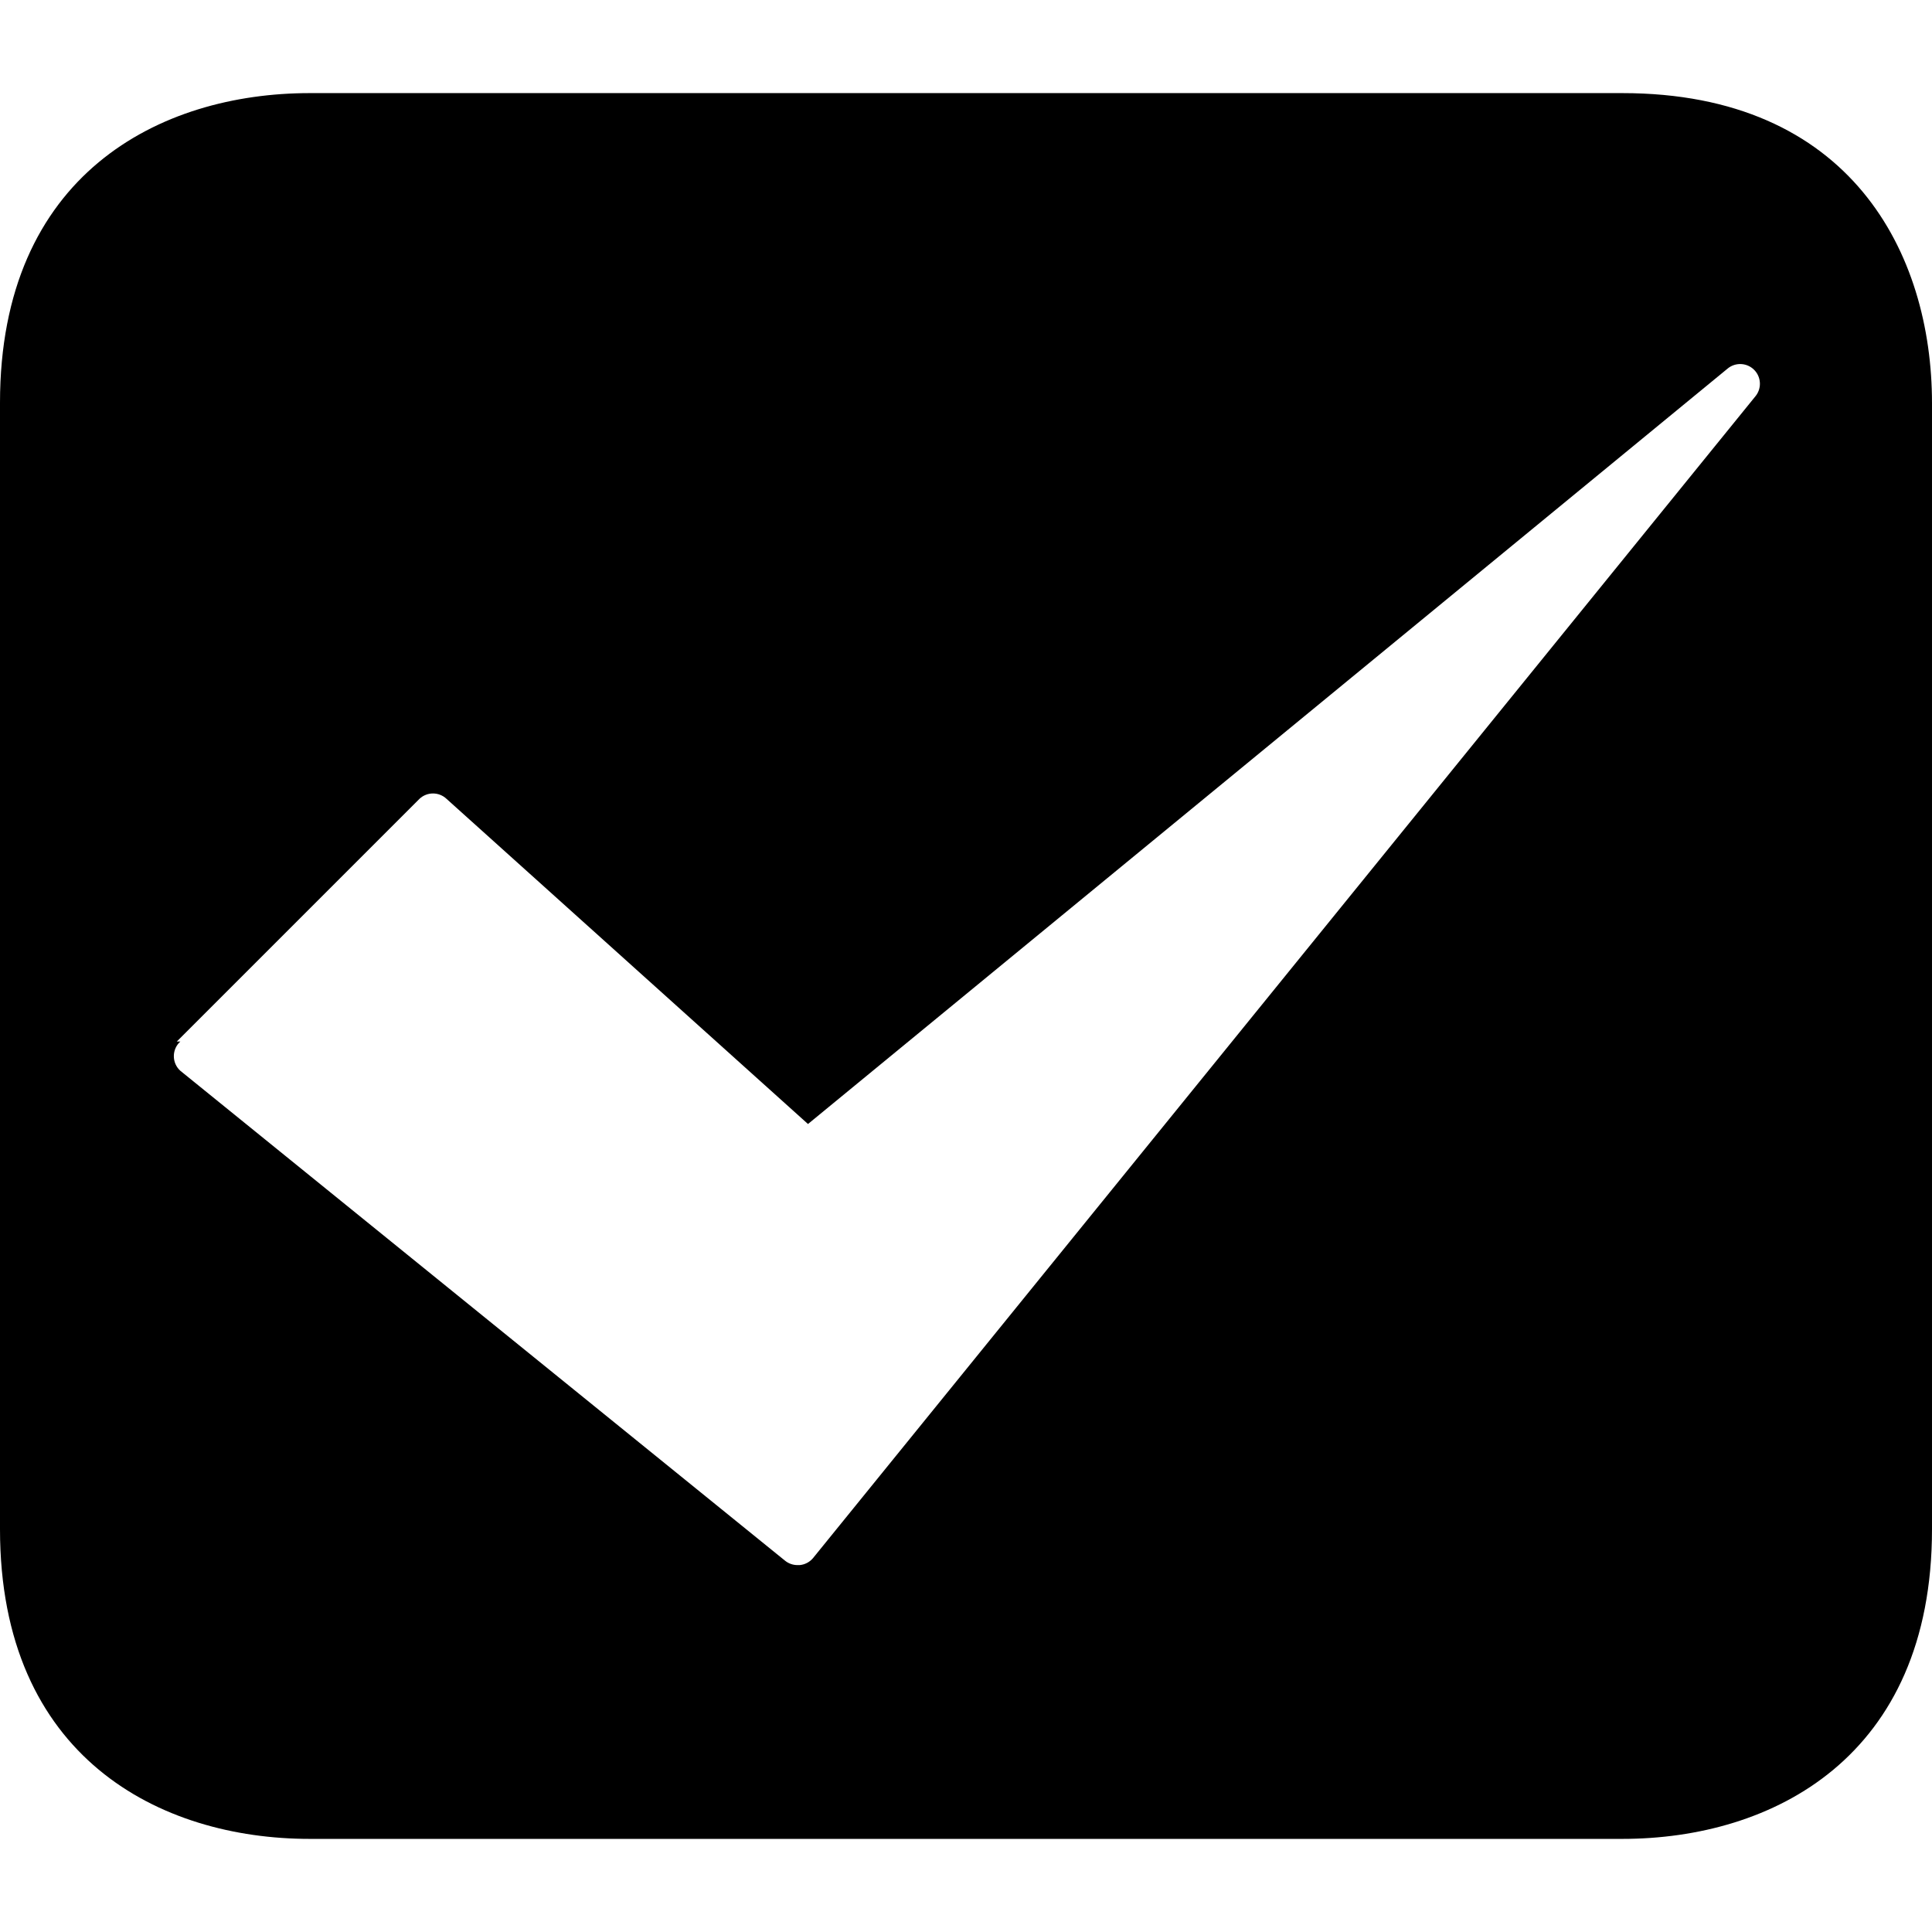 <?xml version="1.0" encoding="UTF-8"?> <!-- Generator: Adobe Illustrator 19.0.0, SVG Export Plug-In . SVG Version: 6.00 Build 0) --> <svg xmlns="http://www.w3.org/2000/svg" xmlns:xlink="http://www.w3.org/1999/xlink" id="Capa_1" x="0px" y="0px" viewBox="0 0 391.76 391.76" style="enable-background:new 0 0 391.76 391.76;" xml:space="preserve"> <g> <g> <path d="M328.96,18.88L328.96,18.88l-266.16,0C32.4,18.88,0,35.36,0,81.68v228.4c0,46.32,32.48,62.8,62.8,62.8h266.16 c30.4,0,62.8-16.48,62.8-62.8V81.76C391.76,51.36,375.28,18.88,328.96,18.88z M355.92,80.4L164.88,315.92 c-0.678,0.824-1.658,1.342-2.72,1.44h-0.4c-0.93,0.013-1.835-0.298-2.56-0.88L36.56,217.12c-1.635-1.486-1.755-4.016-0.27-5.65 c0.086-0.094,0.175-0.184,0.27-0.27h-0.72l49.2-49.2c1.545-1.473,3.975-1.473,5.52,0l73.28,65.92L350.24,74.8 c1.667-1.449,4.194-1.273,5.643,0.395C357.177,76.683,357.193,78.893,355.92,80.4z"></path> </g> </g> <g> </g> <g> </g> <g> </g> <g> </g> <g> </g> <g> </g> <g> </g> <g> </g> <g> </g> <g> </g> <g> </g> <g> </g> <g> </g> <g> </g> <g> </g> </svg> 